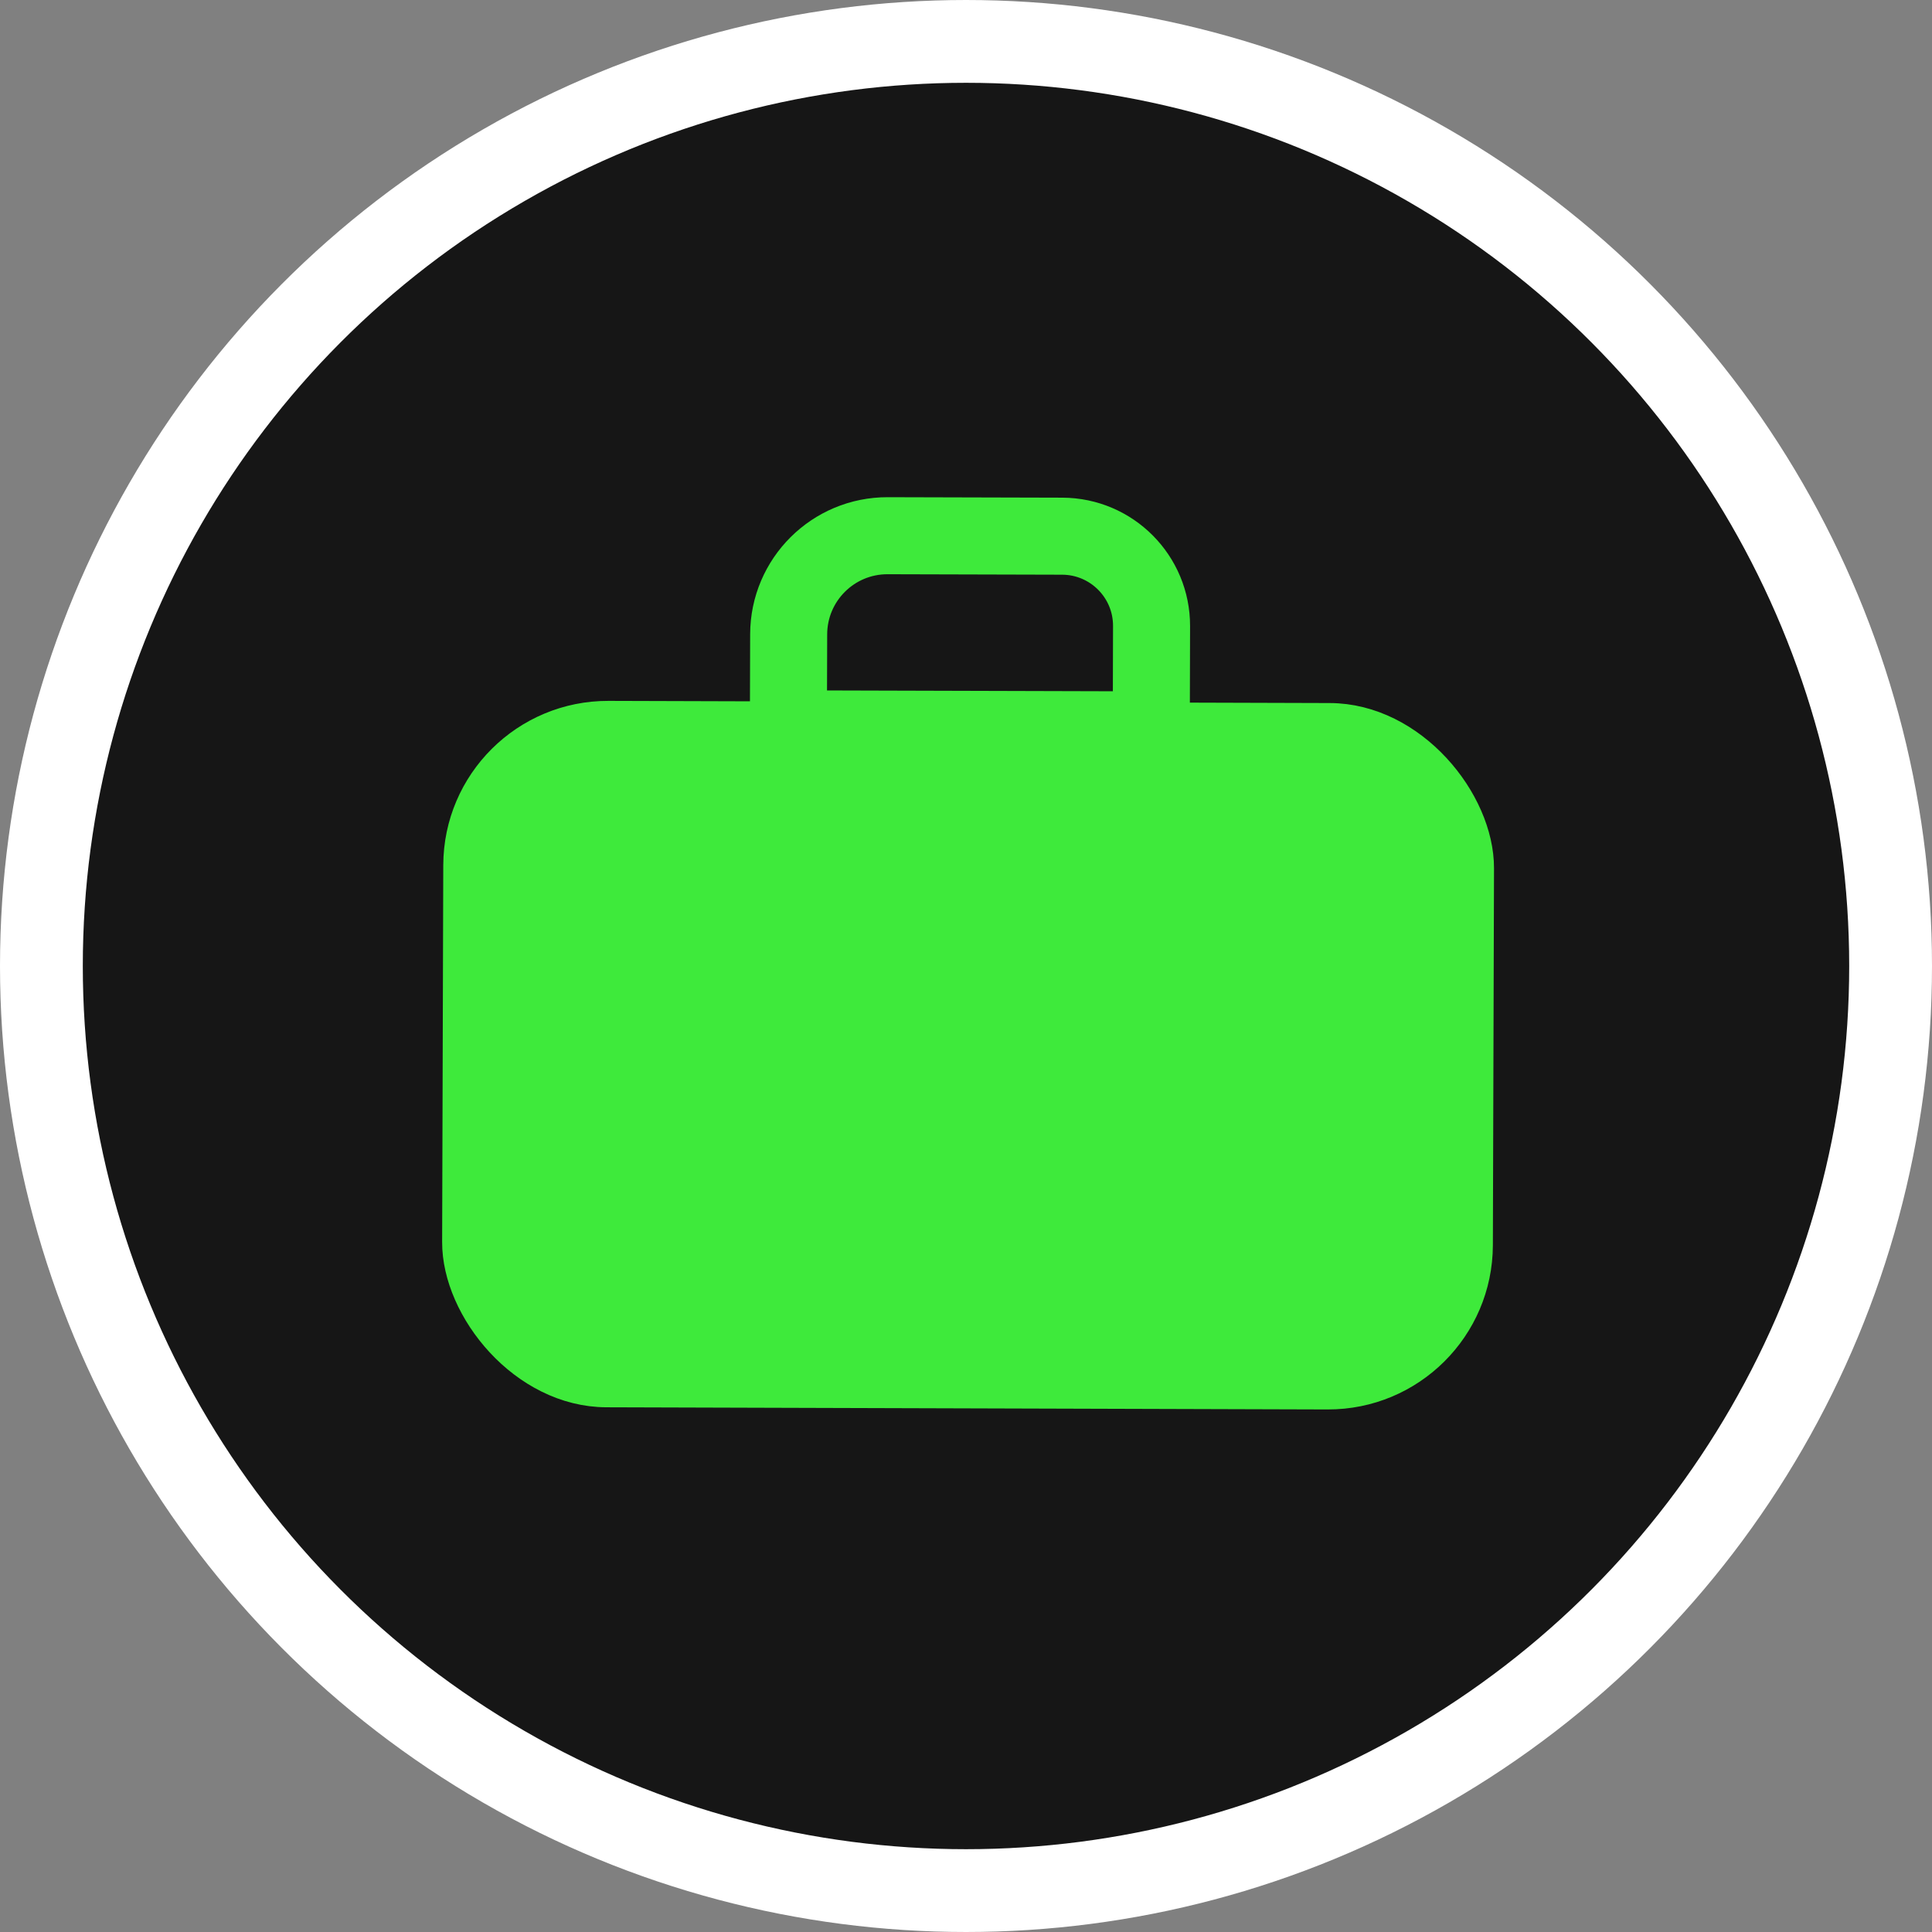 <svg width="70" height="70" viewBox="0 0 70 70" fill="none" xmlns="http://www.w3.org/2000/svg">
<rect x="0" y="0" width="70" height="70" fill="#808080" stroke="none"/>
<circle cx="35" cy="35" r="33.5" fill="#161616" stroke="white" stroke-width="3"/>
<rect x="0.496" y="0.499" width="37.075" height="24.599" rx="5.471" transform="matrix(1 0.003 -0.003 1 16.08 25.375)" fill="#3EEA3B" stroke="#3EEA3B" stroke-width="0.995"/>
<path d="M32.165 19.41L38.484 19.427C40.278 19.432 41.728 20.89 41.723 22.684L41.713 26.445L28.565 26.408L28.575 22.98C28.58 21.002 30.187 19.404 32.165 19.41Z" stroke="#3EEA3B" stroke-width="2.791"/>
</svg>
